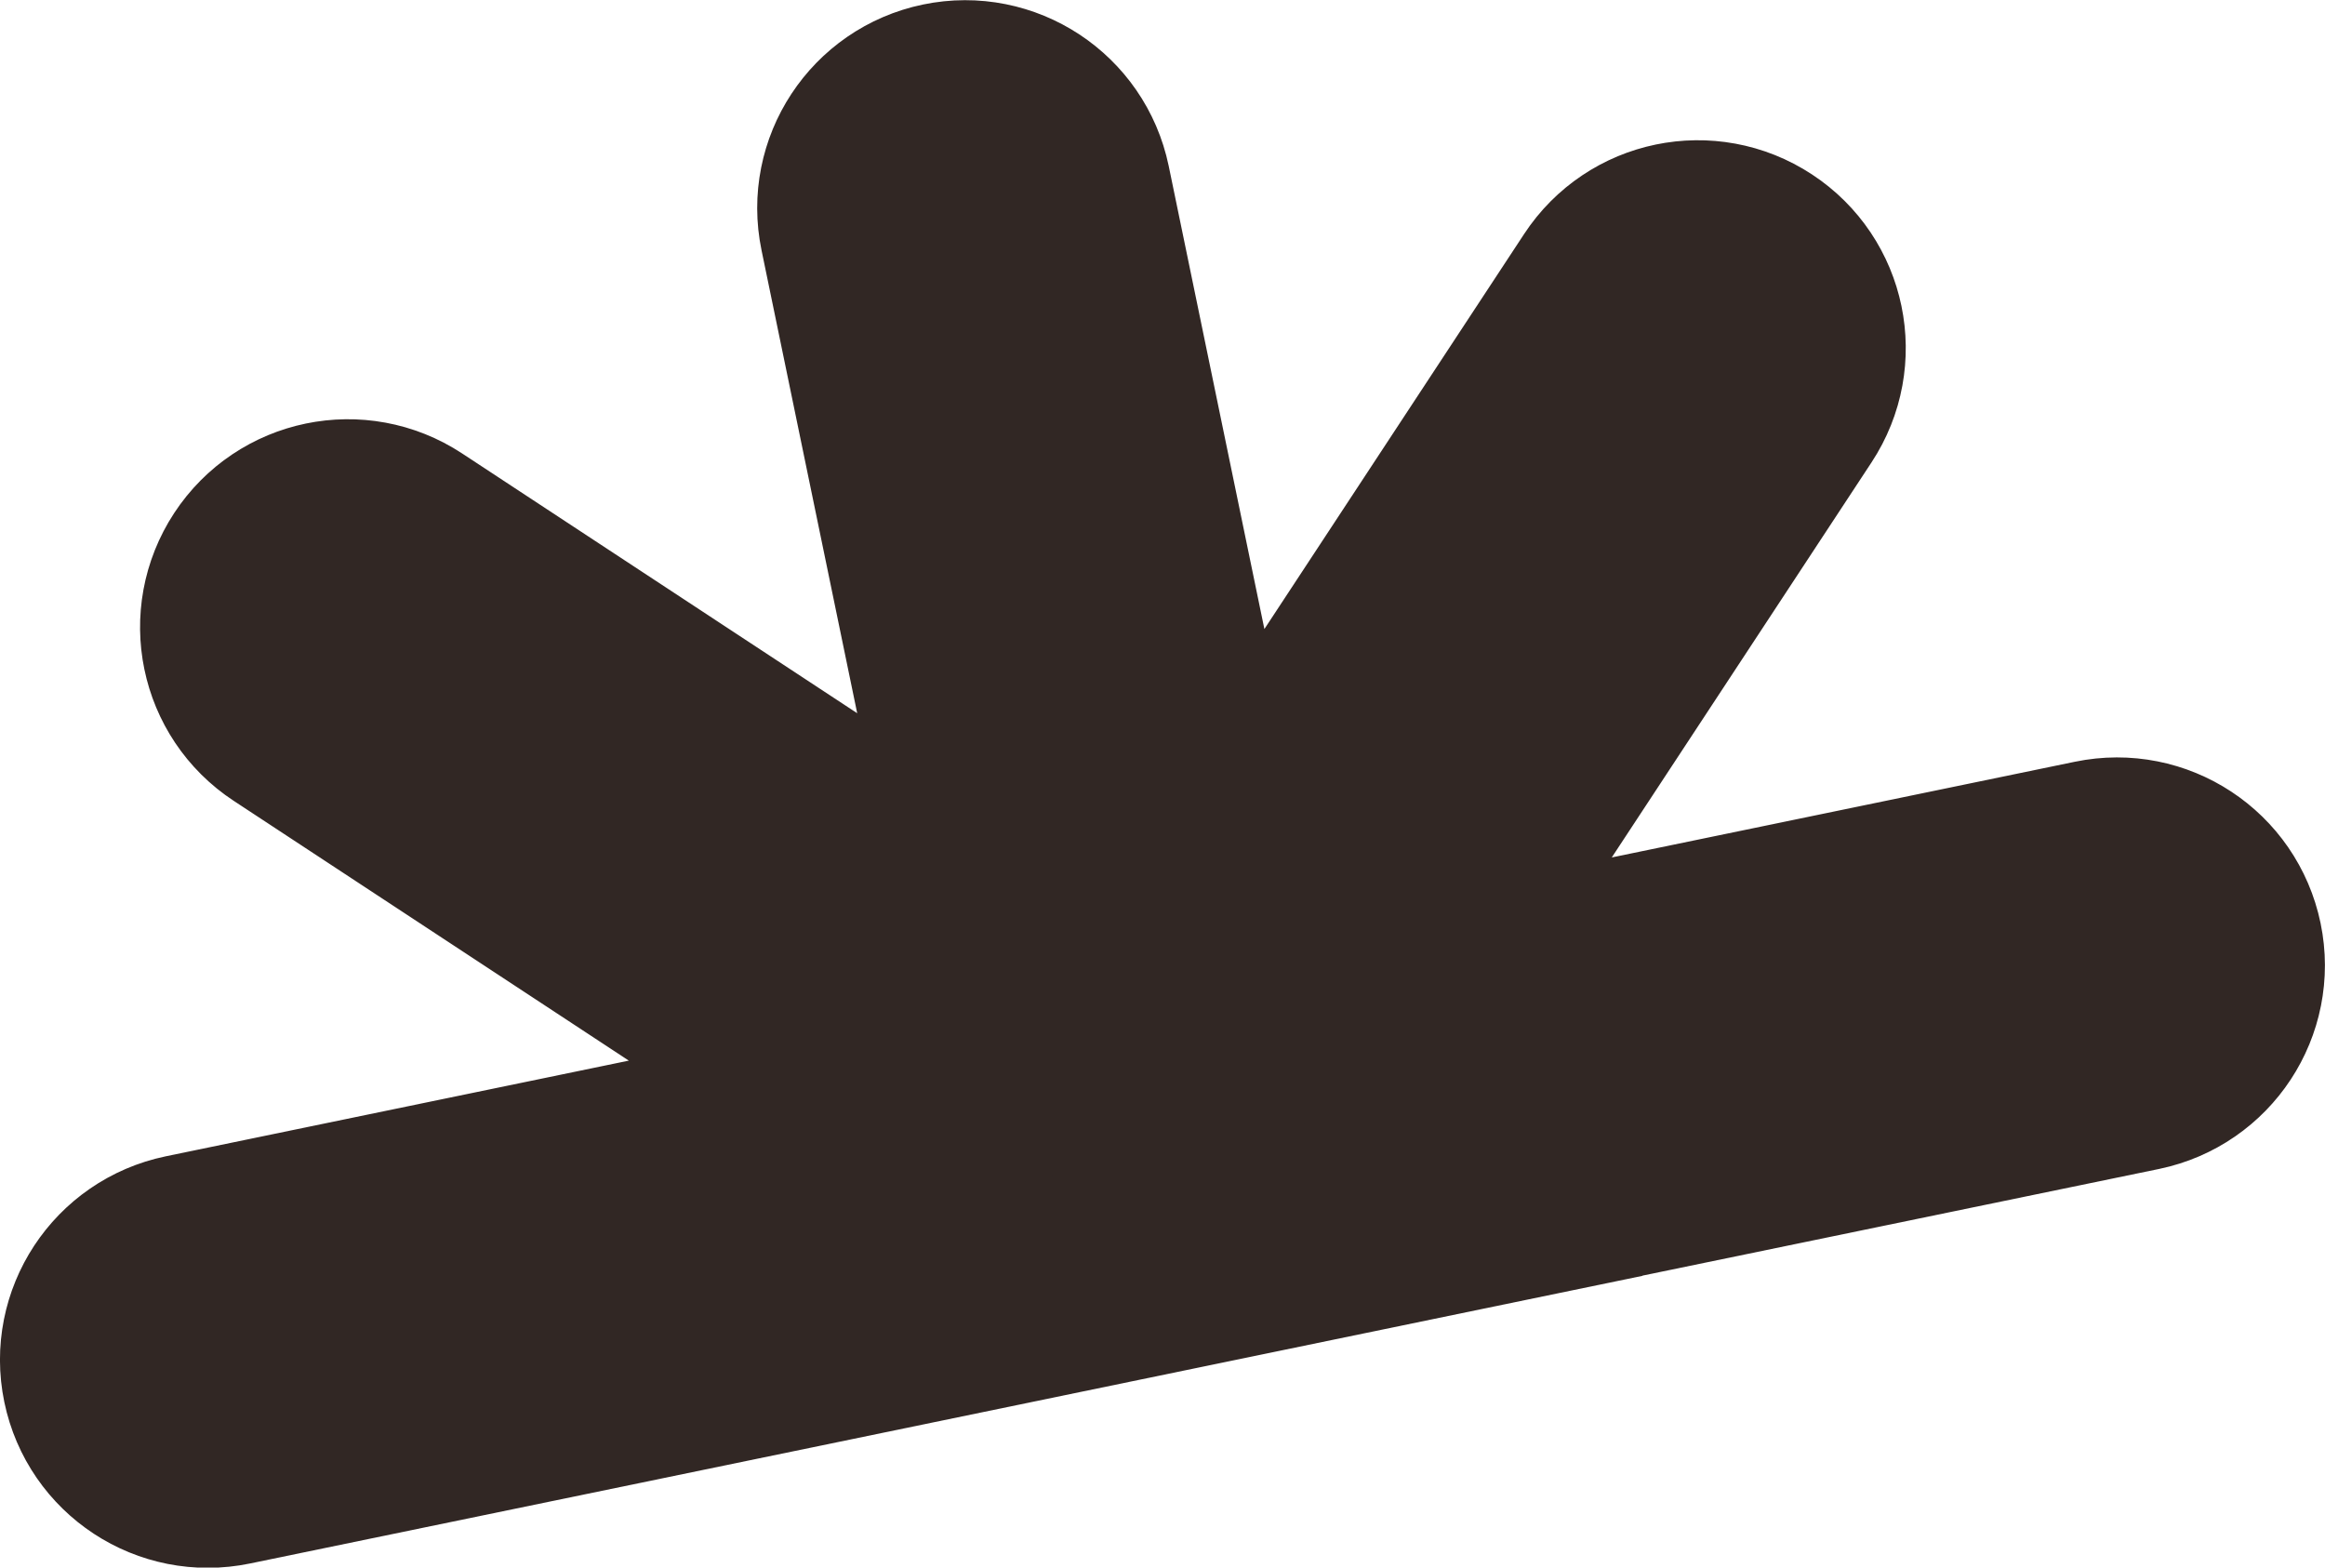 <svg xmlns="http://www.w3.org/2000/svg" id="Layer_2" data-name="Layer 2" viewBox="0 0 214.5 144.62"><defs><style>      .cls-1 {        fill: #312724;        stroke: #312724;        stroke-miterlimit: 10;        stroke-width: 20px;      }    </style></defs><g id="Layer_1-2" data-name="Layer 1"><path class="cls-1" d="M141.53,109.54l55.64-11.49c4.96-1.03,8.16-5.88,7.13-10.85h0c-1.03-4.97-5.88-8.16-10.85-7.13l-55.51,11.47c-.12.02-.23.05-.35.07-3.78.73-6.68-3.54-4.61-6.79.06-.1.13-.2.19-.3l31.14-47.36c2.79-4.24,1.61-9.93-2.63-12.71h0c-4.24-2.79-9.93-1.61-12.71,2.63l-31.14,47.36c-.07.1-.13.2-.2.3-2.16,3.19-7.23,2.22-8.06-1.54-.03-.12-.05-.23-.07-.35l-11.47-55.51c-1.03-4.96-5.88-8.16-10.85-7.13h0c-4.96,1.03-8.16,5.88-7.13,10.85l11.47,55.51c.02.12.05.23.07.35.73,3.78-3.54,6.68-6.79,4.61-.1-.07-.2-.13-.3-.2l-47.36-31.14c-4.24-2.79-9.93-1.61-12.71,2.63h0c-2.78,4.24-1.61,9.93,2.63,12.71l47.39,31.16c.09.06.18.12.28.18,3.19,2.16,2.21,7.23-1.55,8.05-.12.03-.23.05-.35.08l-55.51,11.47c-4.96,1.03-8.16,5.88-7.13,10.85h0c1.03,4.97,5.88,8.16,10.85,7.13l55.54-11.47,64.95-13.42Z"></path></g></svg>
